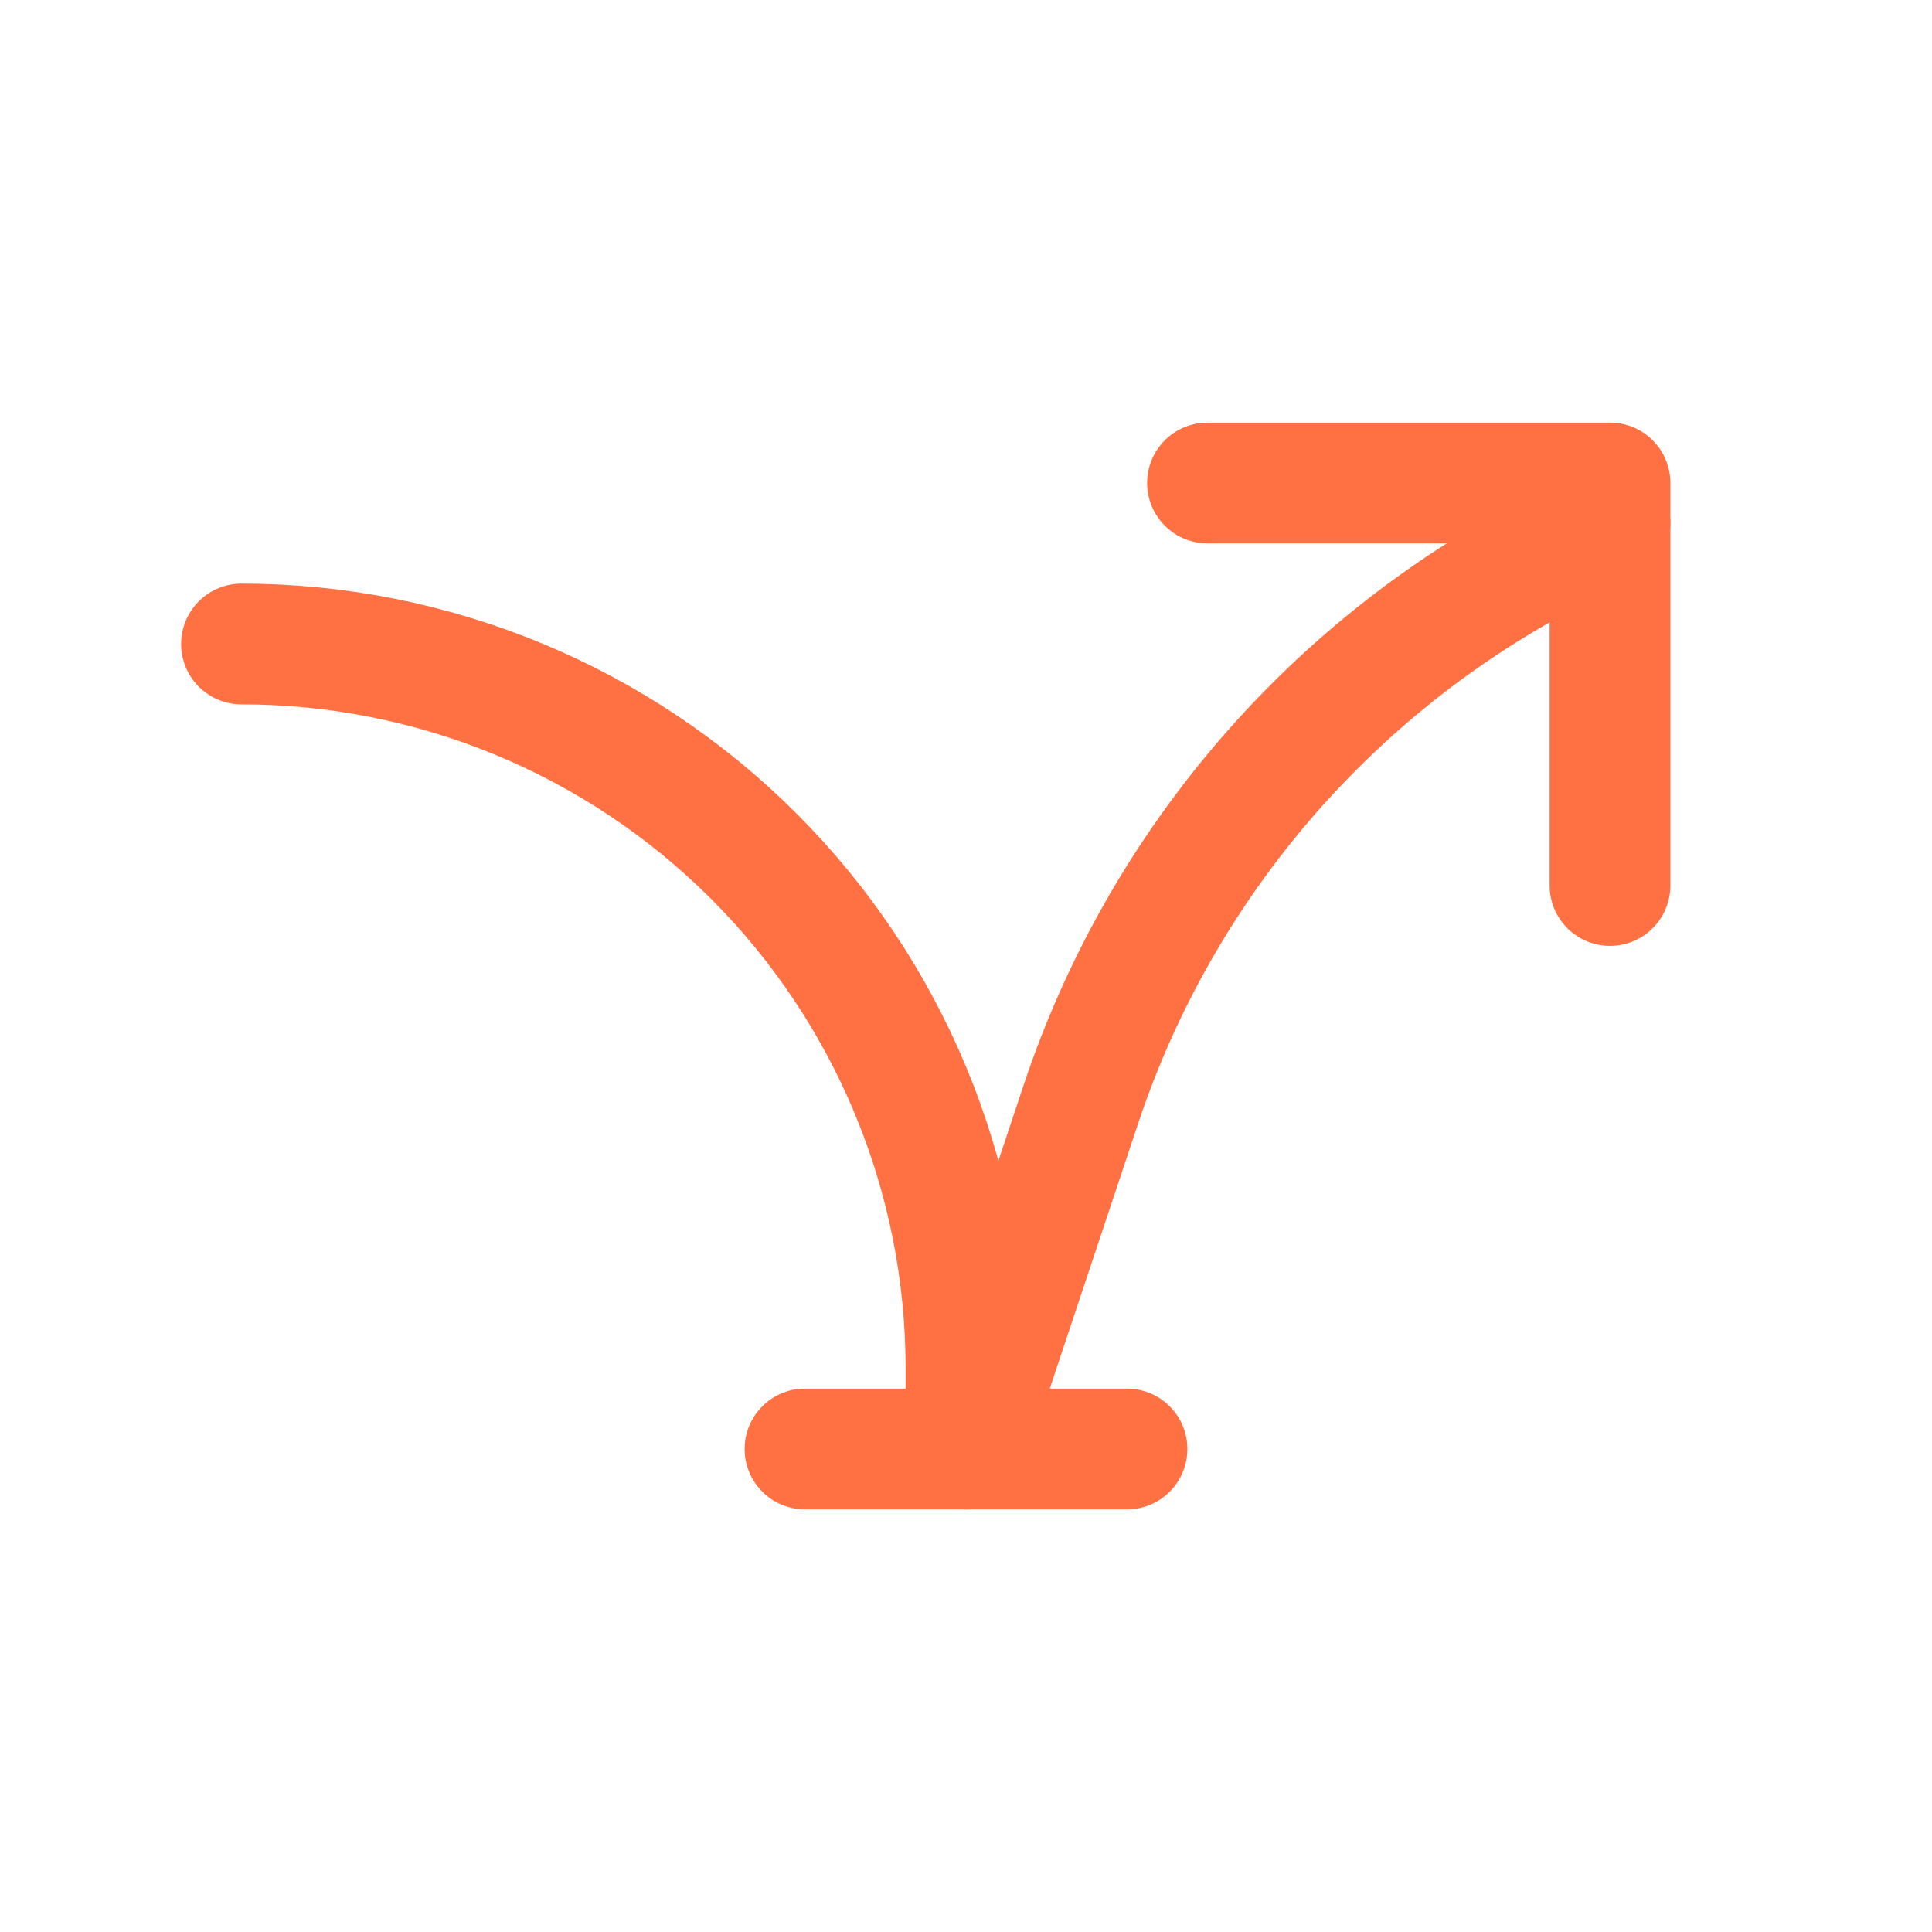 <?xml version="1.0" encoding="UTF-8"?> <svg xmlns="http://www.w3.org/2000/svg" width="24" height="24" viewBox="0 0 24 24" fill="none"><path d="M10 18H14" stroke="#FF7043" stroke-width="1.5" stroke-linecap="round" stroke-linejoin="round"></path><path d="M3 8C5.387 8 7.676 8.948 9.364 10.636C11.052 12.324 12 14.613 12 17V18L13.428 13.715C14.435 10.696 16.599 8.2 19.446 6.777L20 6.5" stroke="#FF7043" stroke-width="1.5" stroke-linecap="round" stroke-linejoin="round"></path><path d="M15 6H20V11" stroke="#FF7043" stroke-width="1.5" stroke-linecap="round" stroke-linejoin="round"></path></svg> 